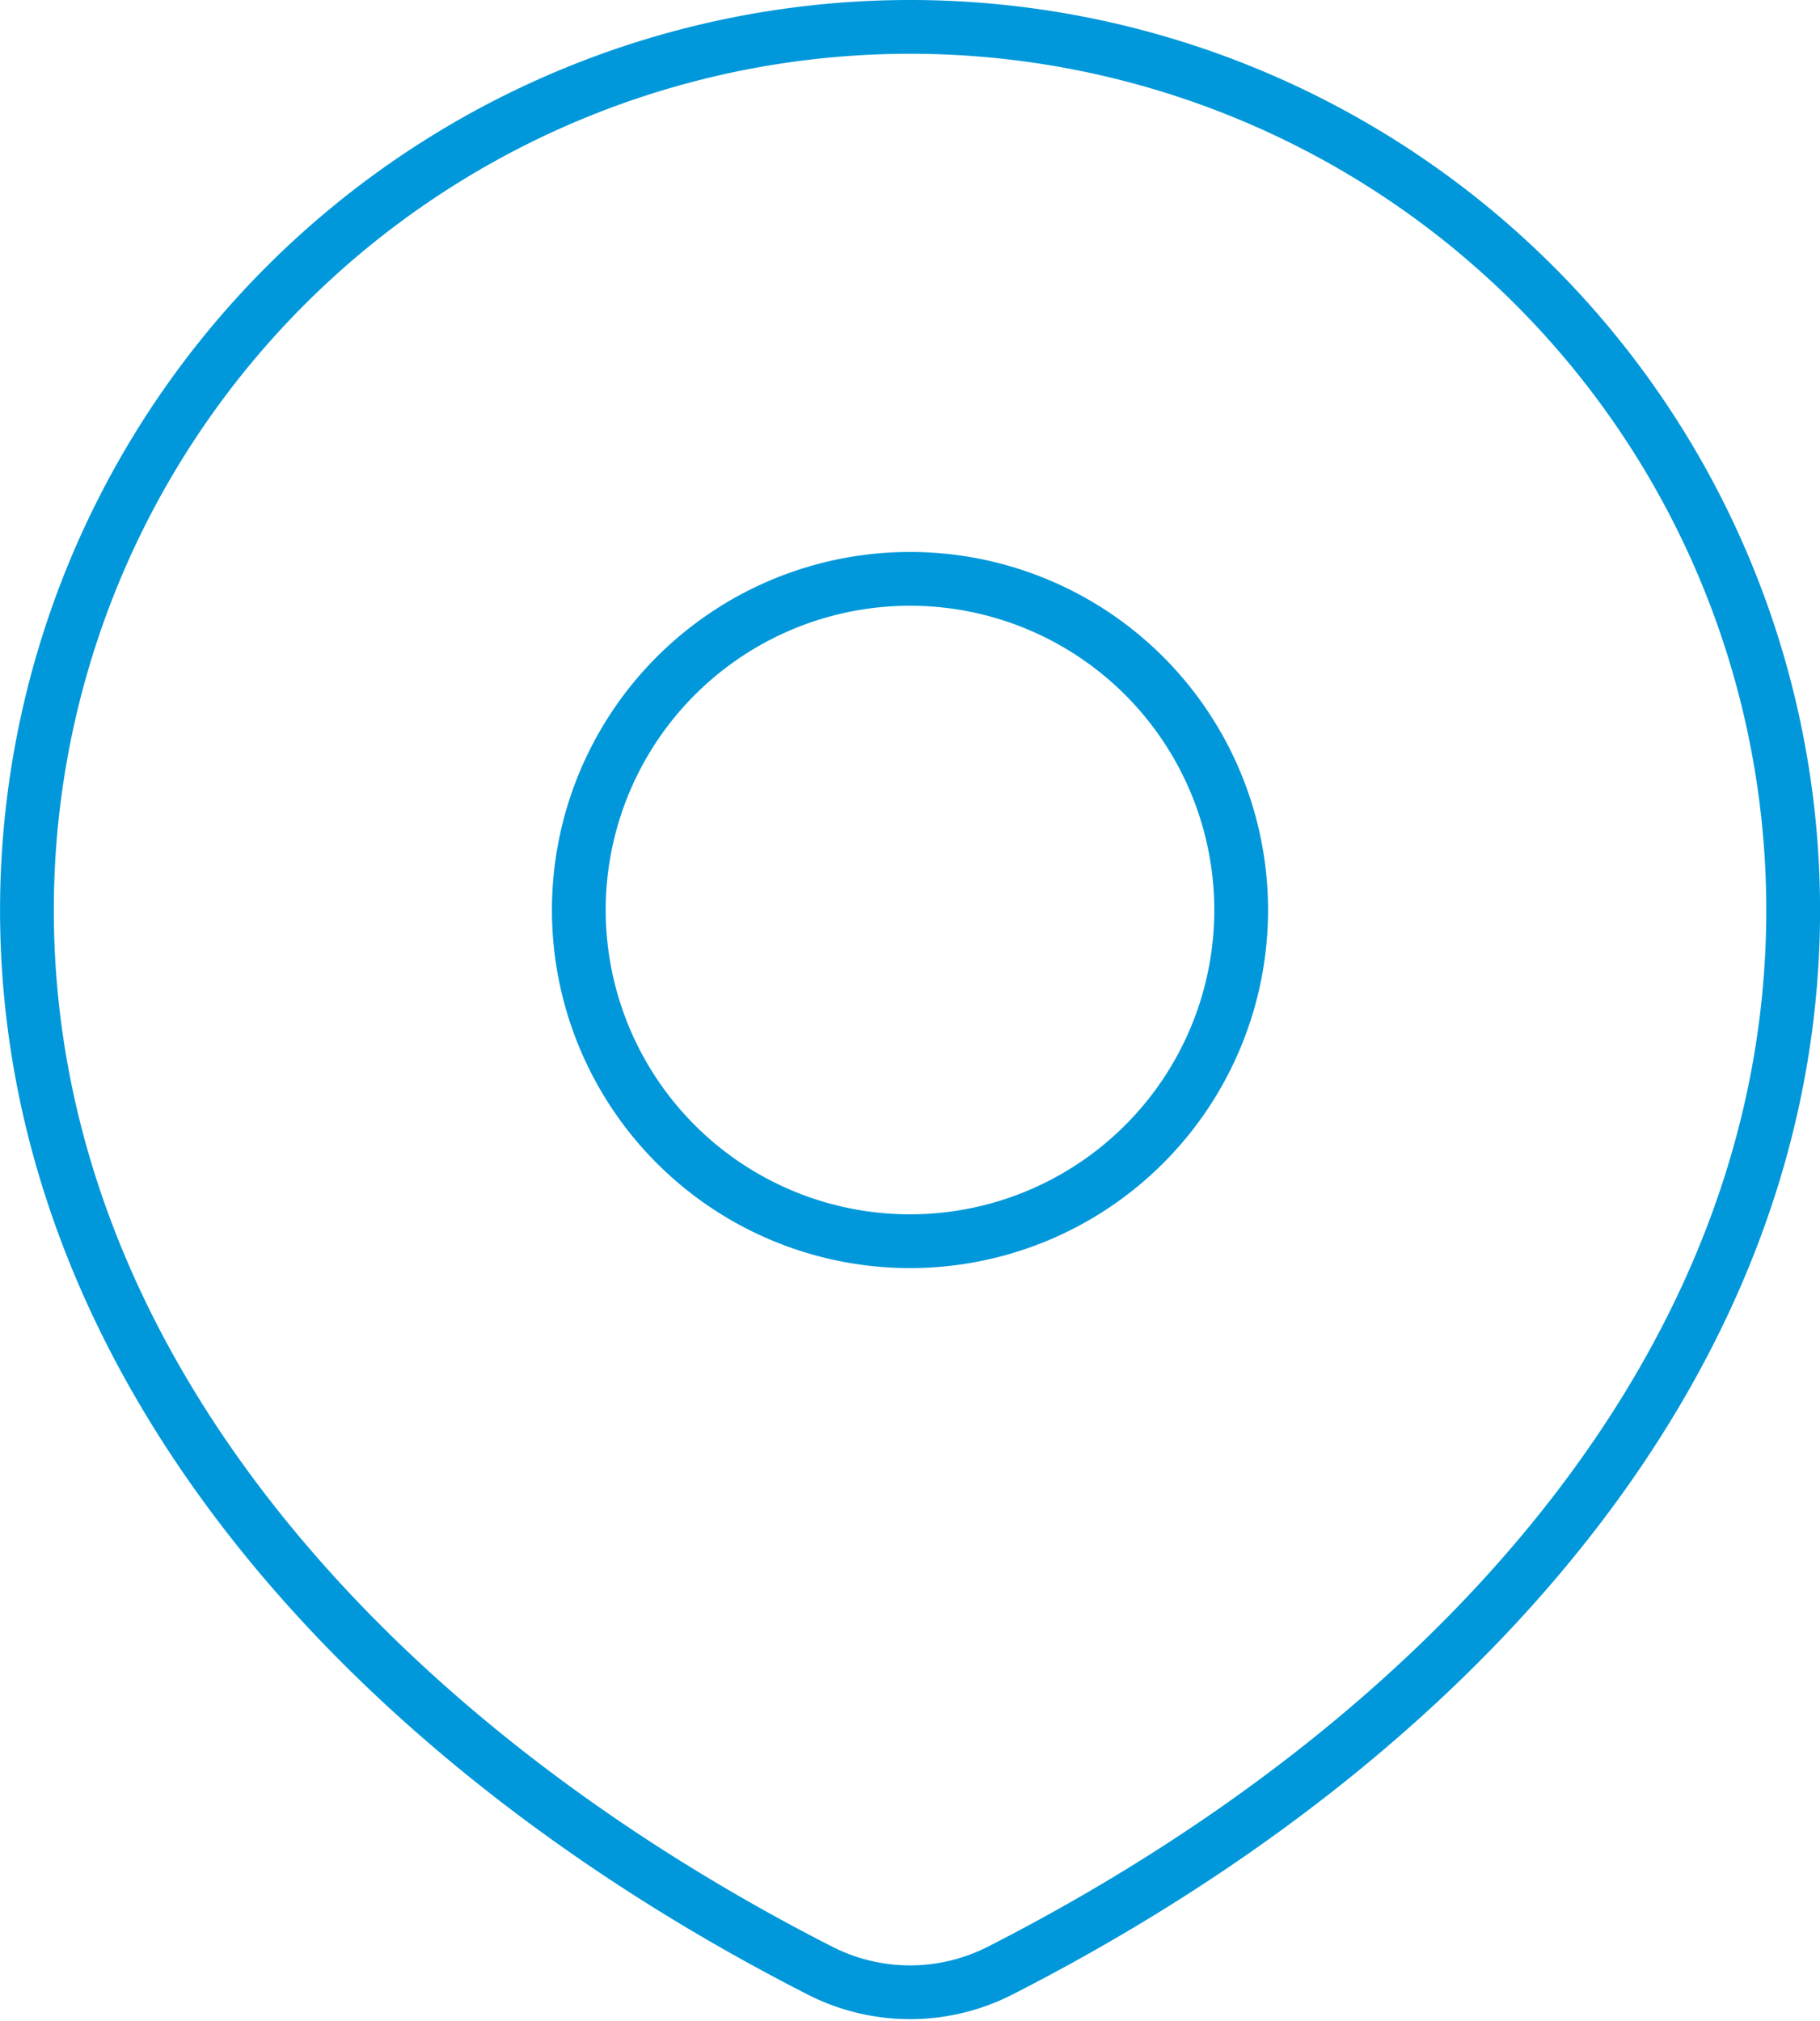 <svg xmlns="http://www.w3.org/2000/svg" width="33.848" height="37.579" viewBox="0 0 33.848 37.579">
    <path data-name="Trazado 8515" d="M50.1 60.148c8.284-4.224 14.749-11.219 14.749-19.724a16.424 16.424 0 1 0-32.848 0c0 8.505 6.465 15.5 14.749 19.724a3.687 3.687 0 0 0 3.35 0z" transform="translate(-31.5 -23.5)" style="fill:none;stroke:#0098da;stroke-linecap:round;stroke-linejoin:round"/>
    <path data-name="Trazado 8516" d="M84.318 70.159A6.159 6.159 0 1 1 78.159 64a6.159 6.159 0 0 1 6.159 6.159z" transform="translate(-61.235 -53.235)" style="fill:none;stroke:#0098da;stroke-linecap:round;stroke-linejoin:round"/>
</svg>
